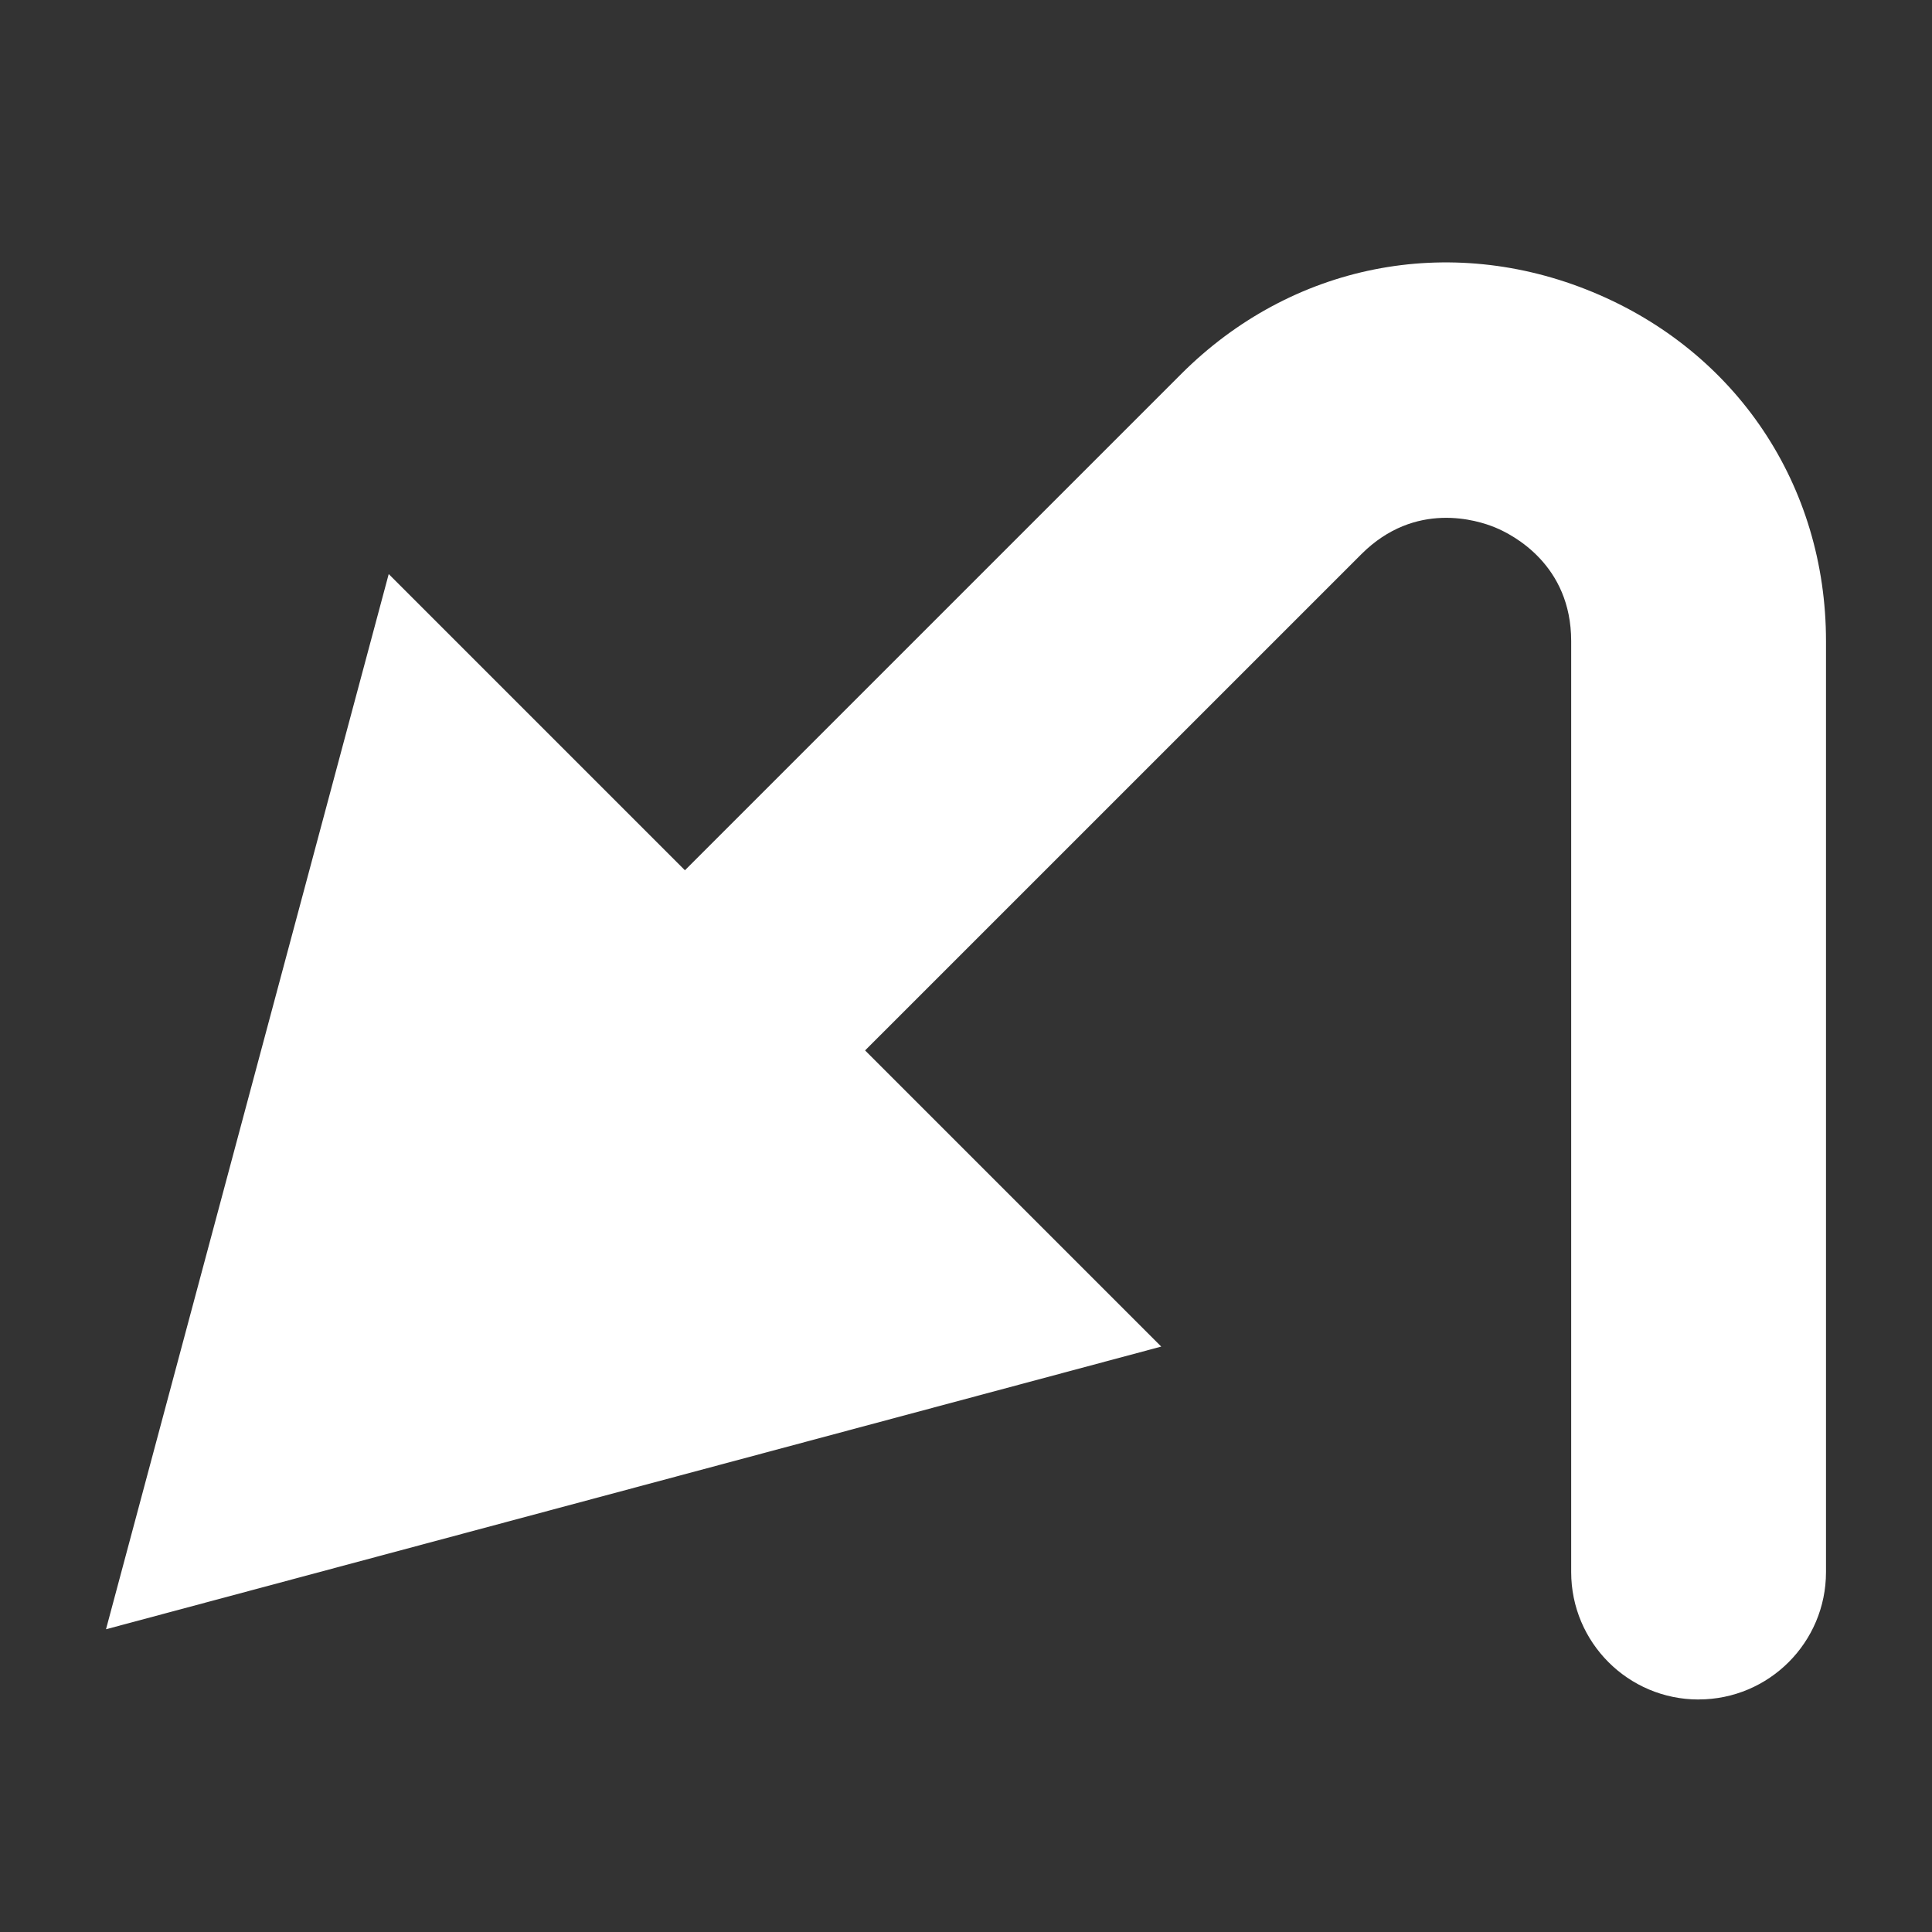 <?xml version="1.0" encoding="UTF-8"?><svg id="PaintBucket" xmlns="http://www.w3.org/2000/svg" viewBox="0 0 425.2 425.2"><rect x="0" y="0" width="425.2" height="425.2" fill="#333333" stroke="none"/><rect width="425.2" height="425.2" style="fill:#fff; opacity:0;"/><g><path d="m373.83,374.03c-15.48,0-28.04-12.55-28.04-28.04v-204.89c0-16.78-12.79-23.38-16.7-25-3.92-1.63-17.62-5.98-29.48,5.87l-134.1,134.09c-10.94,10.95-28.7,10.95-39.65,0-10.95-10.95-10.95-28.7,0-39.65l134.1-134.1c24.23-24.22,58.94-31.14,90.59-18.02,31.65,13.11,51.32,42.54,51.32,76.8v204.89c0,15.48-12.55,28.04-28.04,28.04Z" style="fill:#fff;"/><polygon points="85.55 126.34 23.33 358.57 255.57 296.36 85.55 126.34" style="fill:#fff;"/></g></svg>